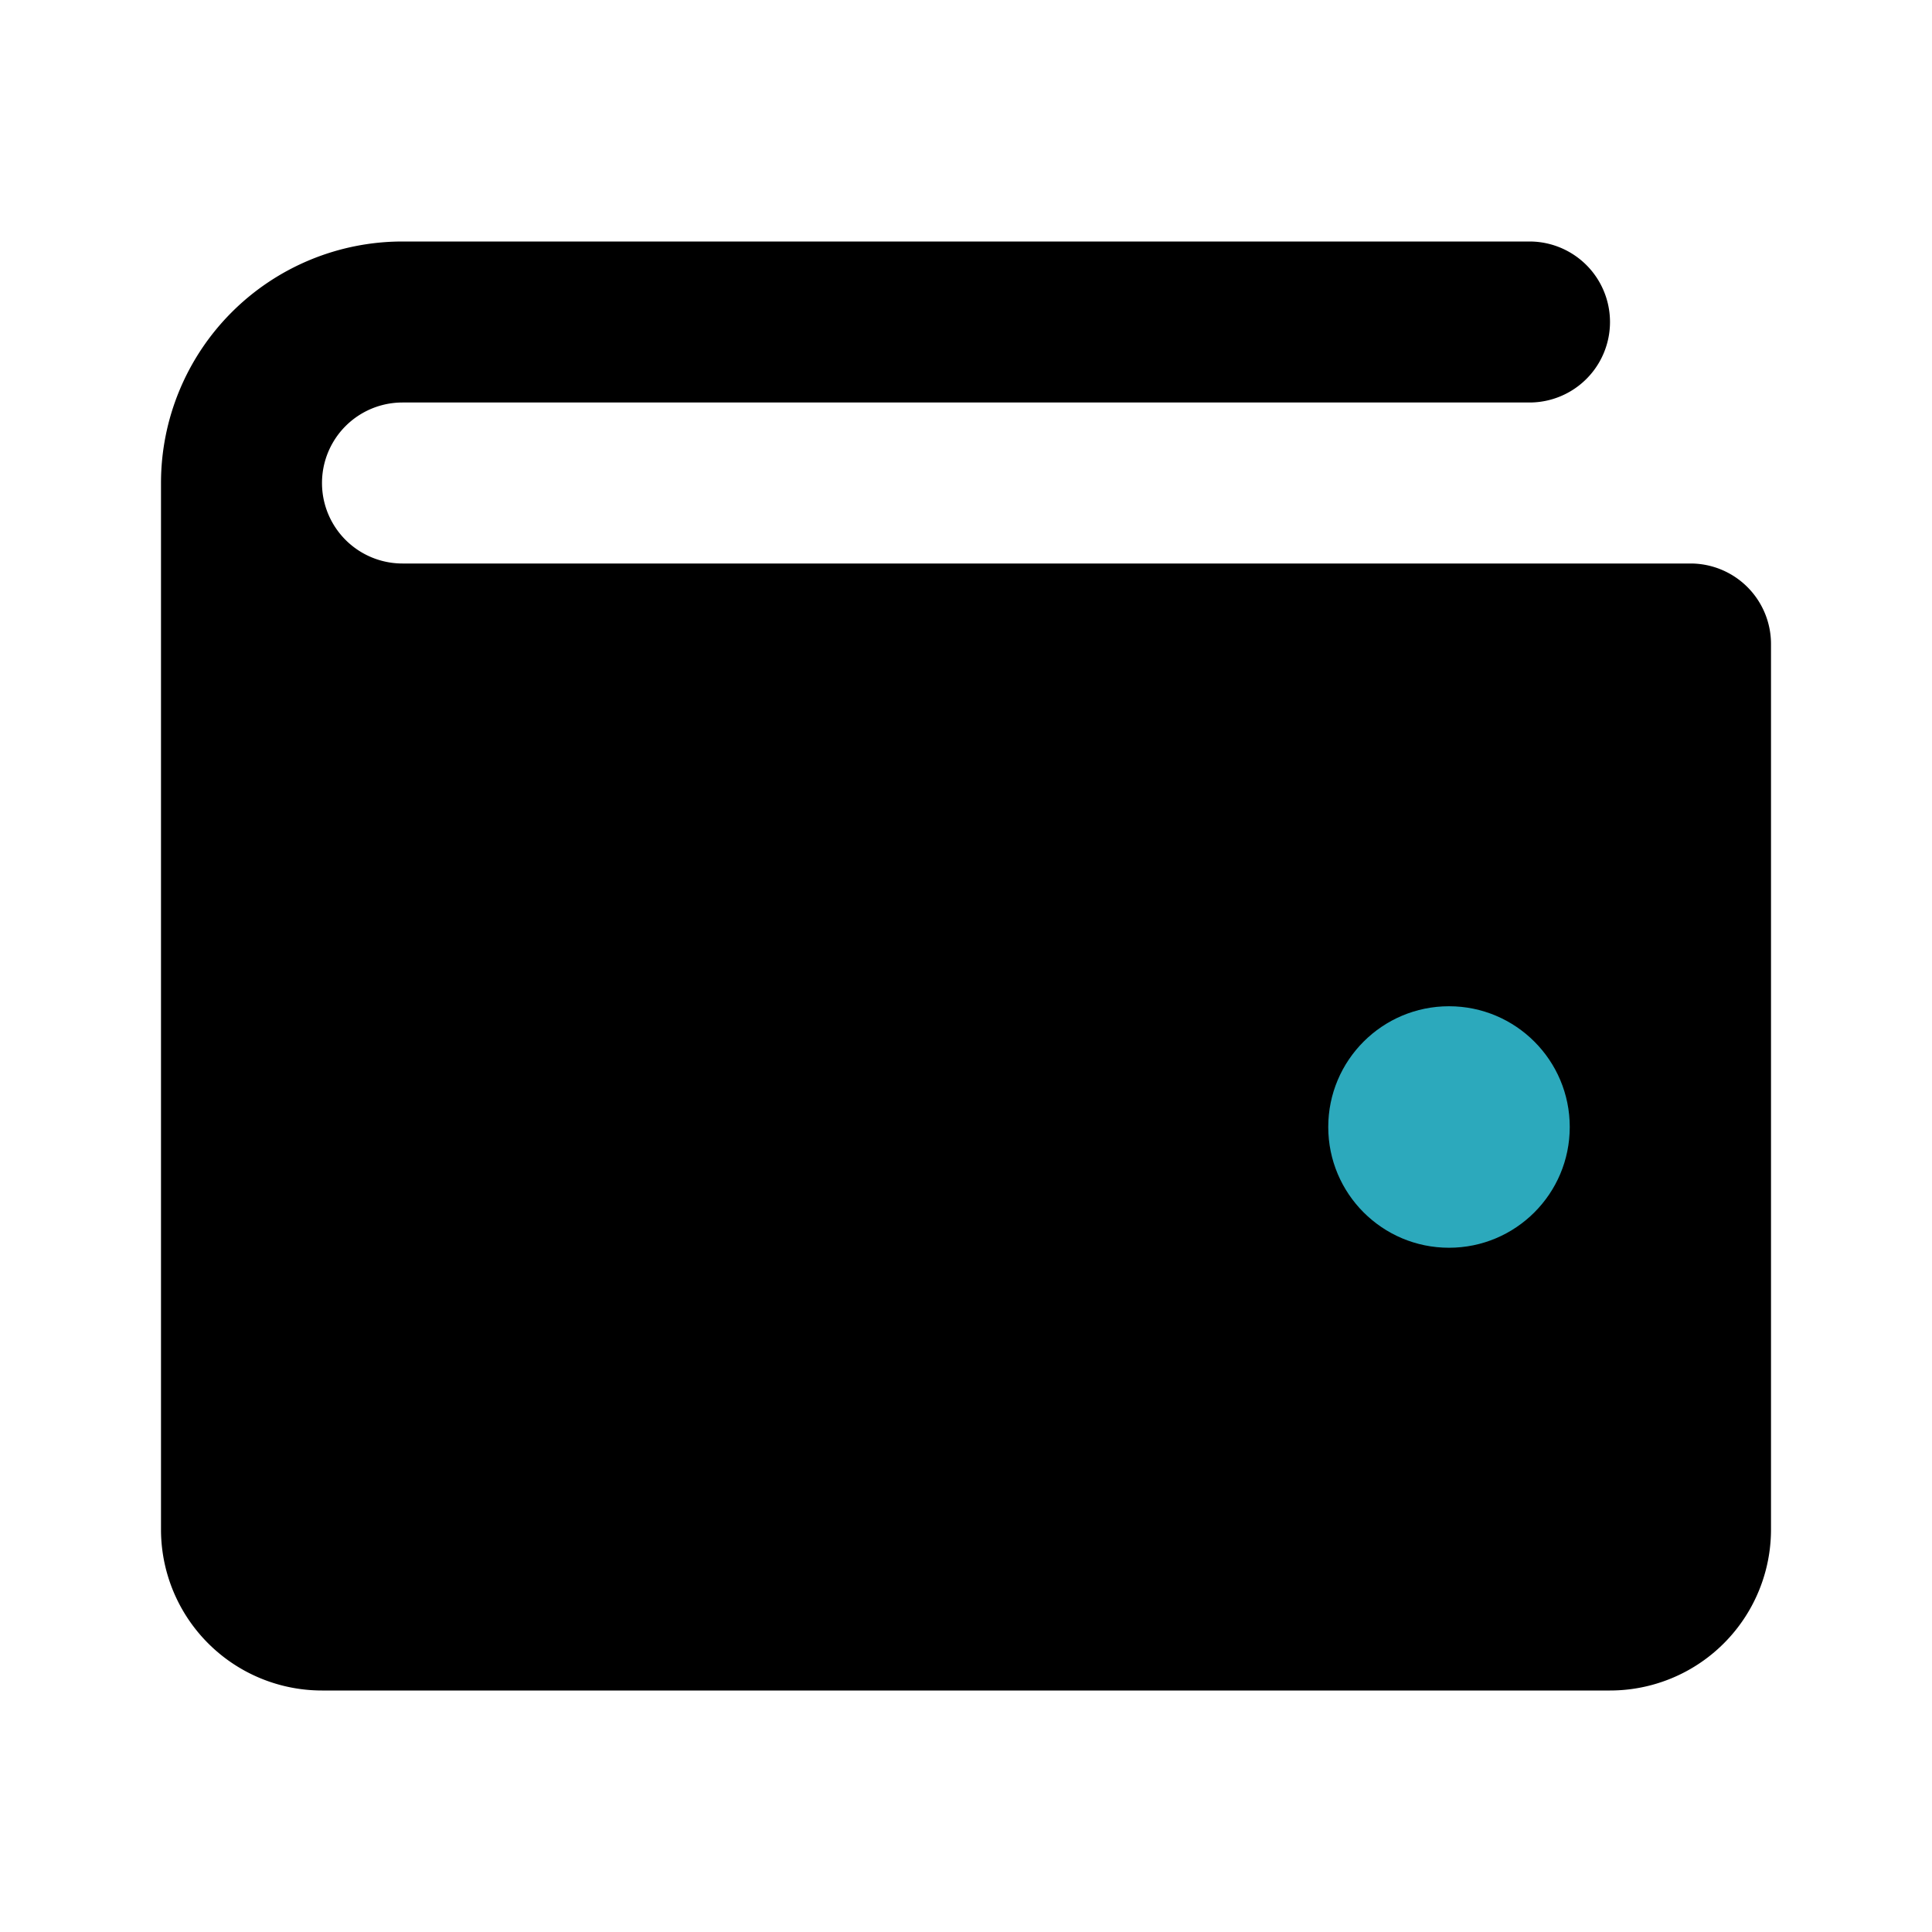 <?xml version="1.0" encoding="utf-8"?><!-- Uploaded to: SVG Repo, www.svgrepo.com, Generator: SVG Repo Mixer Tools -->
<svg fill="#000000" width="800px" height="800px" viewBox="0 0 24 24" id="wallet-5" data-name="Flat Color" xmlns="http://www.w3.org/2000/svg" class="icon flat-color"><path id="primary" d="M21,7H5A1,1,0,0,1,5,5H19a1,1,0,0,0,0-2H5A3,3,0,0,0,2,6H2V19a2,2,0,0,0,2,2H20a2,2,0,0,0,2-2V8A1,1,0,0,0,21,7Z" style="fill: rgb(0, 0, 0);"></path><circle id="secondary" cx="18" cy="14" r="1.5" style="fill: rgb(44, 169, 188);"></circle></svg>